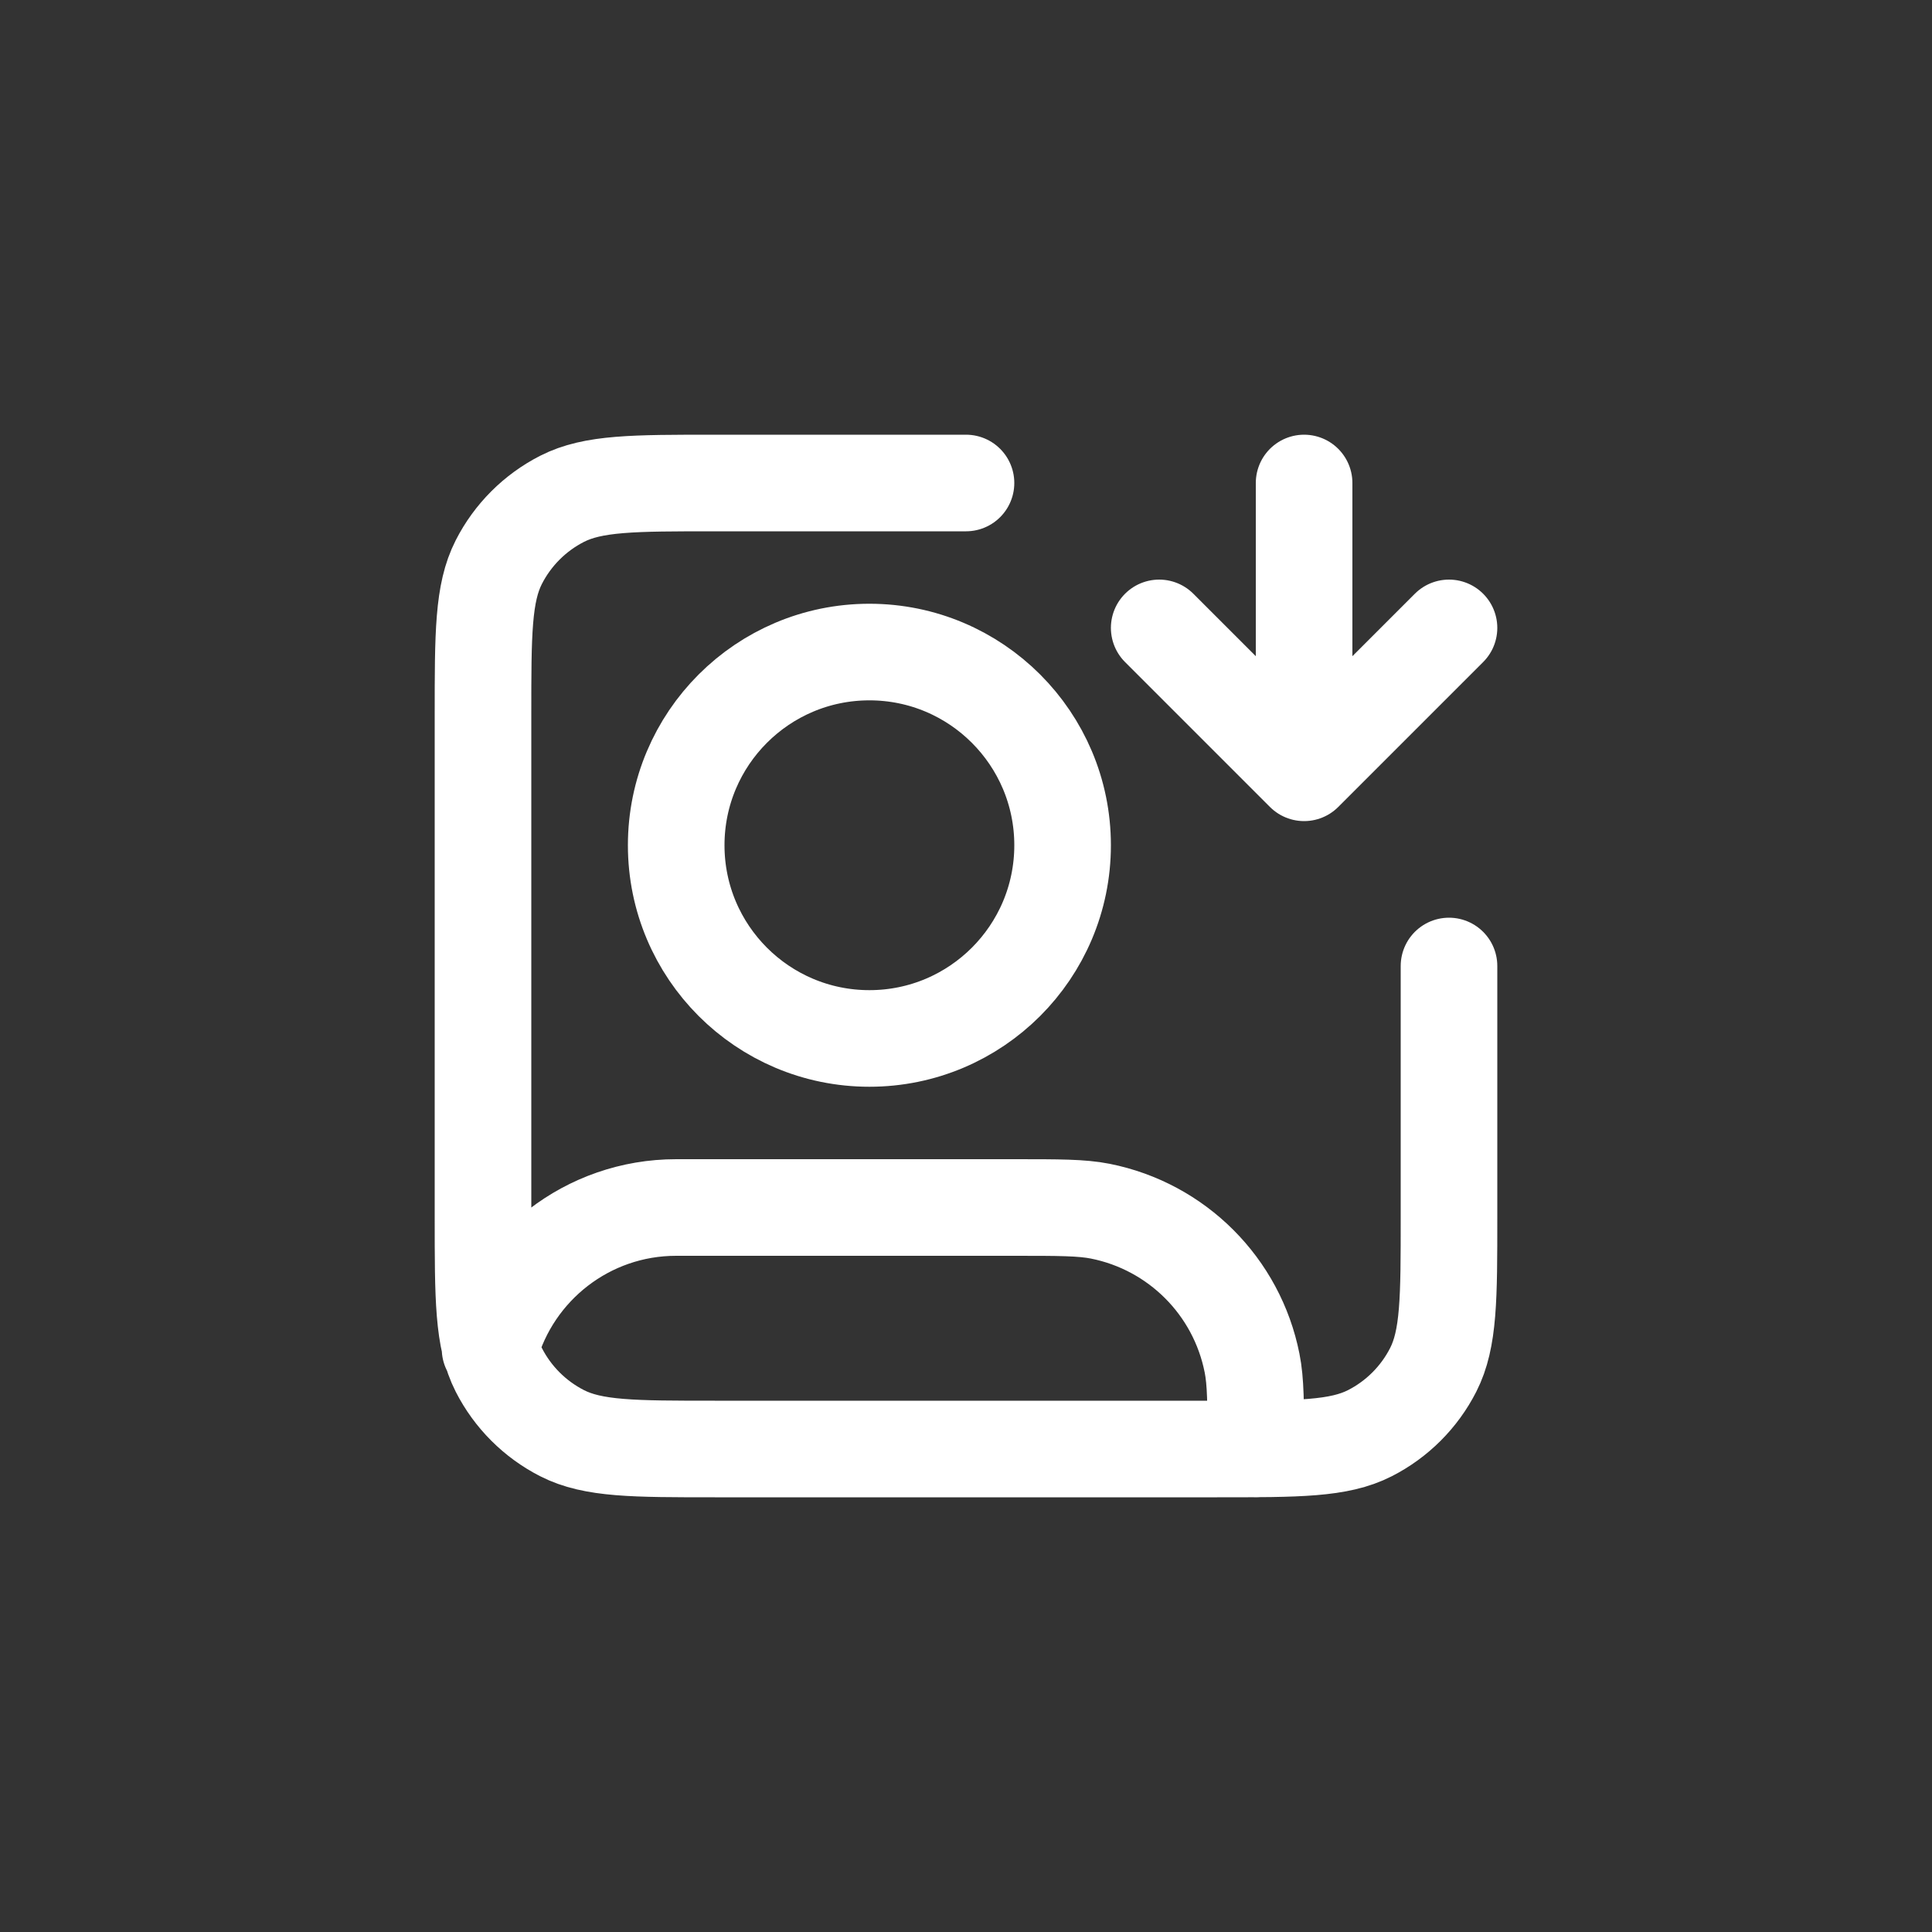 <svg width="32" height="32" viewBox="0 0 32 32" fill="none" xmlns="http://www.w3.org/2000/svg">
<rect x="0" y="0" width="32" height="32" fill="#333333" stroke="none"/>
<path d="M19.2 10.4L21.6 12.8M21.6 12.8L24 10.4M21.6 12.8V8M24 16V20.16C24 21.504 24 22.176 23.738 22.69C23.508 23.141 23.141 23.508 22.69 23.738C22.176 24 21.504 24 20.16 24H11.84C10.496 24 9.824 24 9.31 23.738C8.859 23.508 8.492 23.141 8.262 22.69C8 22.176 8 21.504 8 20.16V11.84C8 10.496 8 9.824 8.262 9.31C8.492 8.859 8.859 8.492 9.31 8.262C9.824 8 10.496 8 11.84 8H16M8.117 22.341C8.492 20.991 9.73 20 11.2 20H16.8C17.543 20 17.915 20 18.224 20.061C19.494 20.314 20.486 21.306 20.738 22.576C20.8 22.885 20.8 23.257 20.8 24M17.6 14C17.6 15.767 16.167 17.2 14.4 17.2C12.633 17.2 11.2 15.767 11.2 14C11.2 12.233 12.633 10.8 14.4 10.8C16.167 10.8 17.6 12.233 17.6 14Z" stroke="white" stroke-width="1.6" stroke-linecap="round" stroke-linejoin="round"/>
</svg>
